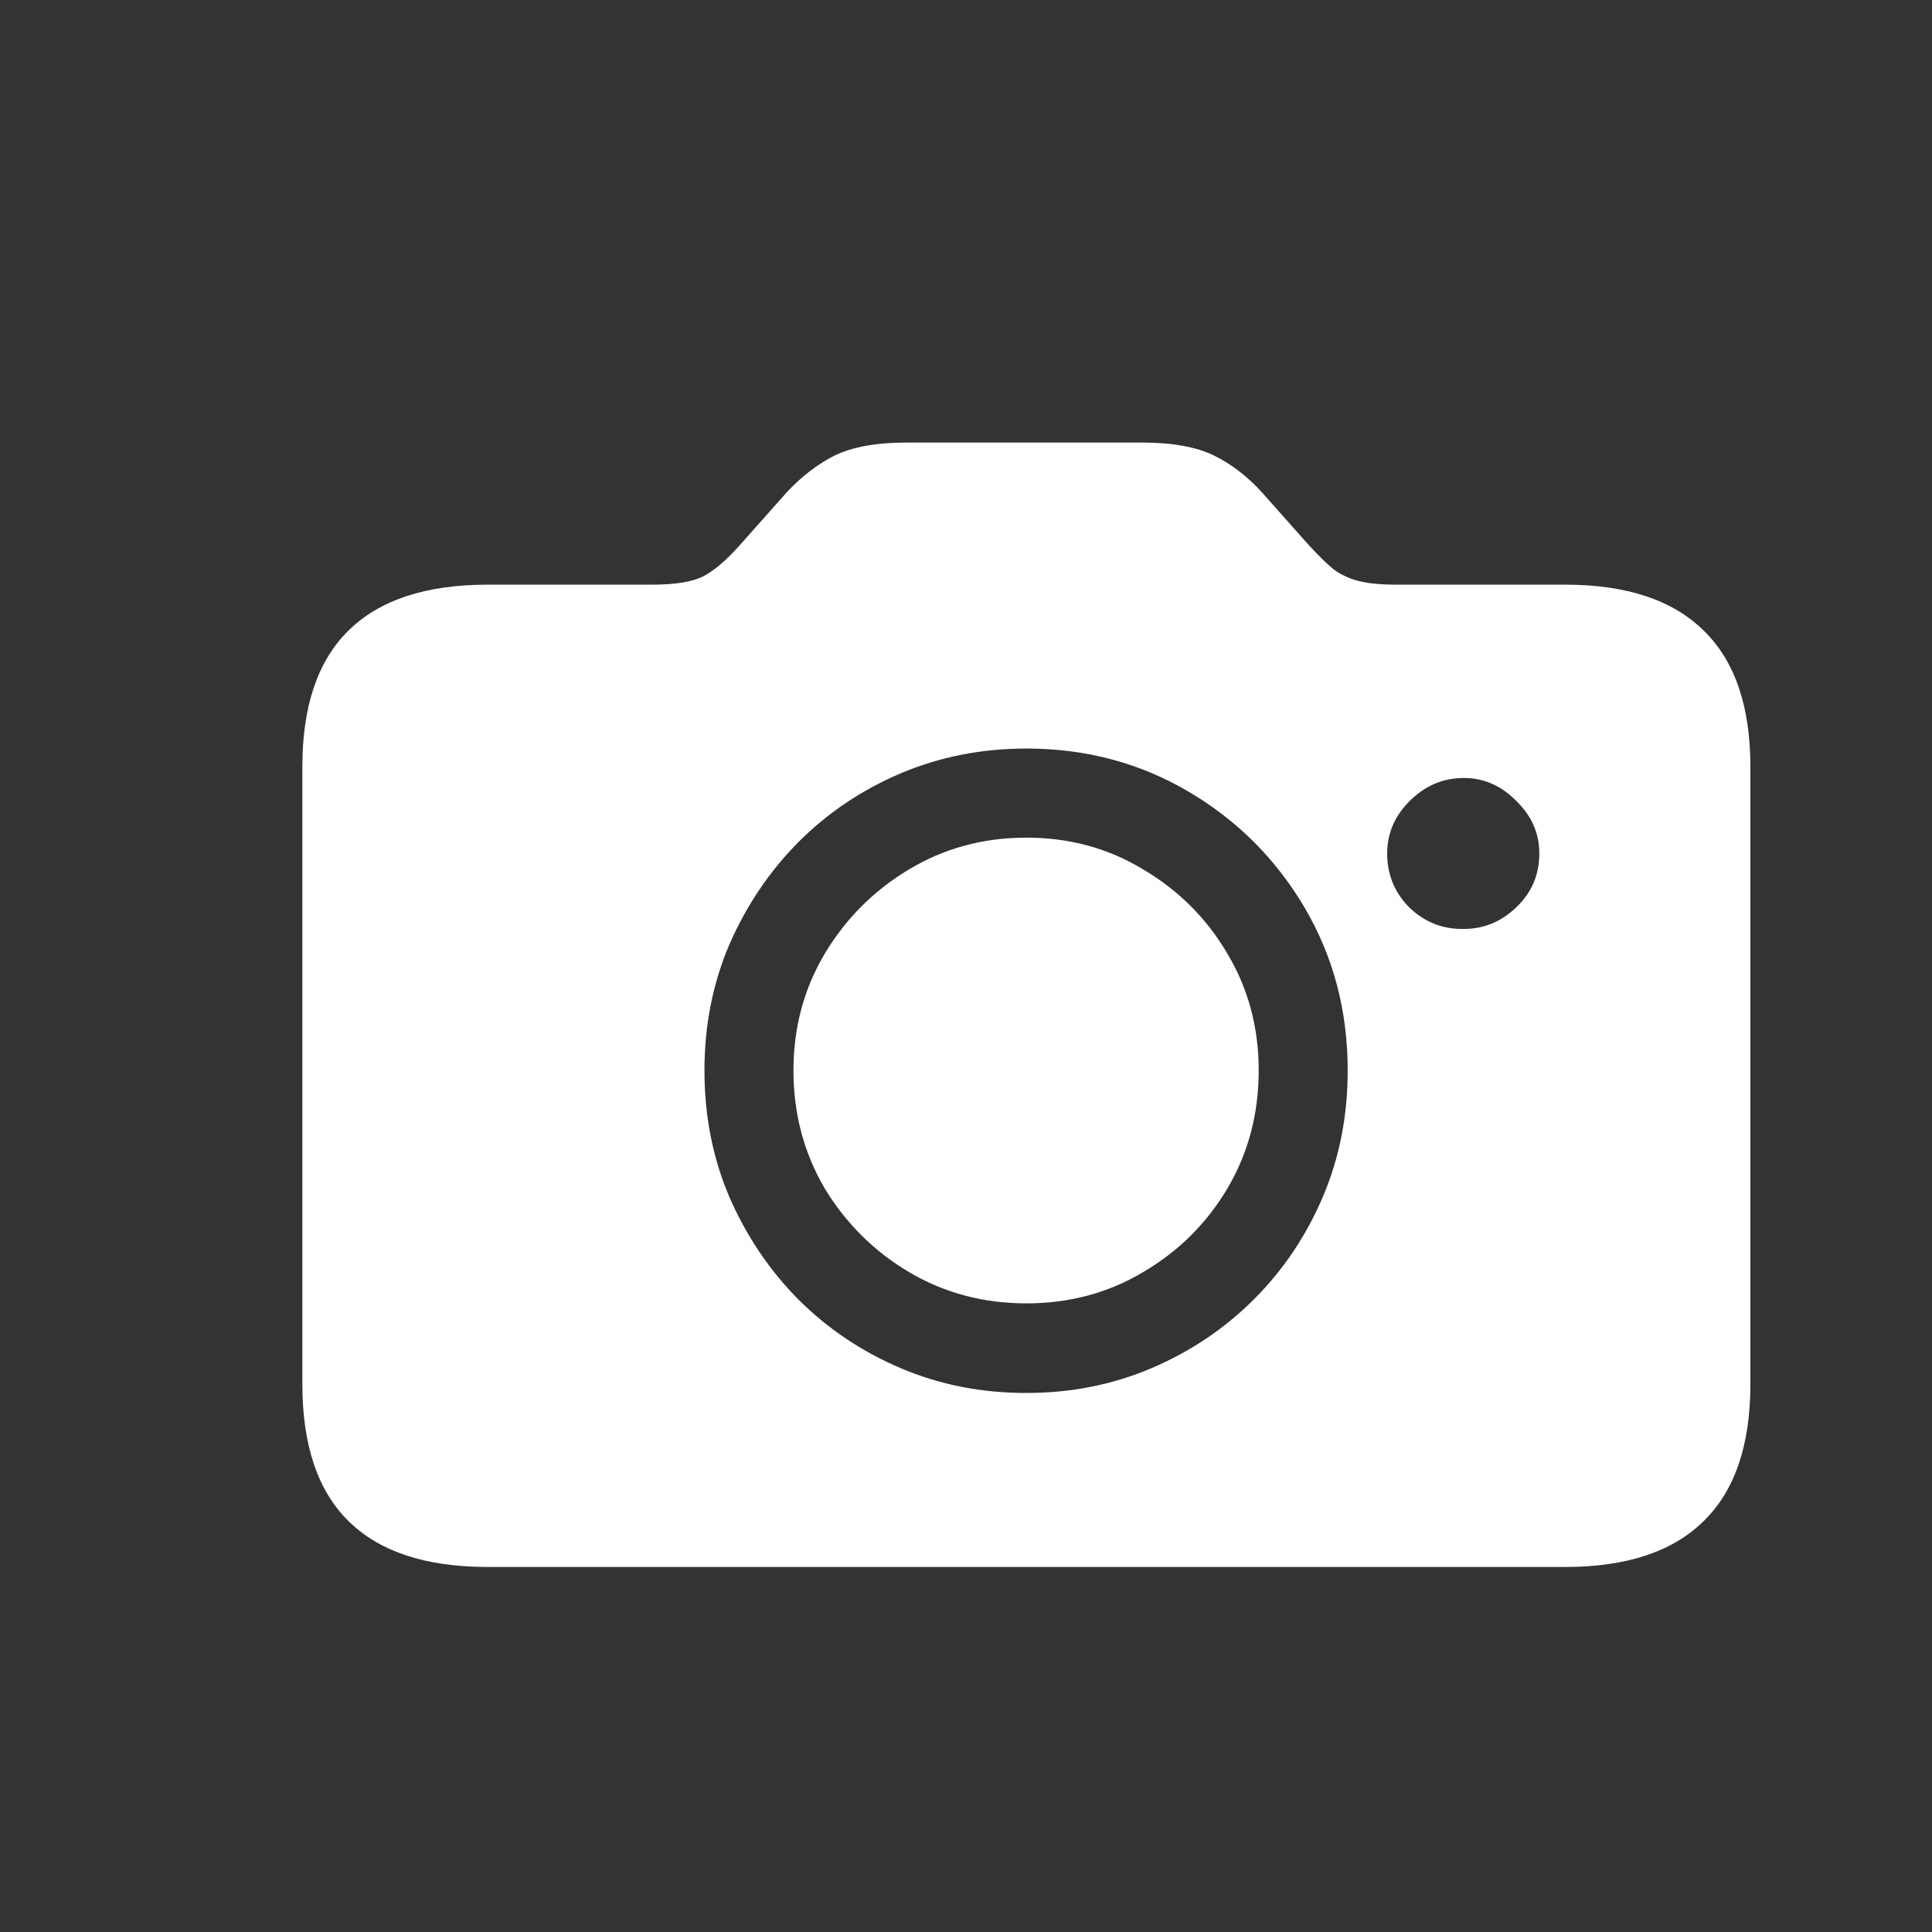 <svg width="16" height="16" viewBox="0 0 16 16" fill="none" xmlns="http://www.w3.org/2000/svg">
<rect x="0" y="0" width="16" height="16" fill="#333333" stroke="none"/>
<path d="M4.037 12.977C3.526 12.977 3.142 12.85 2.885 12.596C2.631 12.345 2.504 11.967 2.504 11.463V6.351C2.504 5.849 2.631 5.473 2.885 5.223C3.142 4.969 3.526 4.842 4.037 4.842H5.399C5.591 4.842 5.733 4.819 5.824 4.773C5.915 4.725 6.015 4.64 6.122 4.52L6.513 4.08C6.636 3.947 6.77 3.844 6.913 3.772C7.06 3.701 7.258 3.665 7.509 3.665H9.457C9.708 3.665 9.906 3.701 10.053 3.772C10.199 3.844 10.333 3.947 10.453 4.08L10.844 4.52C10.919 4.601 10.985 4.666 11.044 4.715C11.106 4.76 11.176 4.793 11.254 4.812C11.332 4.832 11.436 4.842 11.566 4.842H12.963C13.471 4.842 13.853 4.969 14.11 5.223C14.367 5.473 14.496 5.849 14.496 6.351V11.463C14.496 11.967 14.367 12.345 14.11 12.596C13.853 12.85 13.471 12.977 12.963 12.977H4.037ZM8.5 11.536C8.868 11.536 9.213 11.468 9.535 11.331C9.857 11.194 10.141 11.004 10.385 10.76C10.629 10.516 10.819 10.232 10.956 9.91C11.093 9.588 11.161 9.24 11.161 8.865C11.161 8.37 11.042 7.921 10.805 7.518C10.567 7.114 10.246 6.793 9.843 6.556C9.439 6.318 8.992 6.199 8.5 6.199C8.129 6.199 7.782 6.268 7.46 6.404C7.138 6.541 6.854 6.731 6.61 6.976C6.369 7.22 6.179 7.503 6.039 7.825C5.902 8.147 5.834 8.494 5.834 8.865C5.834 9.24 5.902 9.588 6.039 9.91C6.179 10.232 6.369 10.516 6.61 10.76C6.854 11.004 7.138 11.194 7.46 11.331C7.782 11.468 8.129 11.536 8.5 11.536ZM8.5 10.794C8.145 10.794 7.821 10.708 7.528 10.535C7.239 10.363 7.006 10.132 6.83 9.842C6.658 9.549 6.571 9.223 6.571 8.865C6.571 8.51 6.658 8.188 6.83 7.898C7.006 7.605 7.239 7.373 7.528 7.2C7.821 7.024 8.145 6.937 8.5 6.937C8.855 6.937 9.177 7.024 9.467 7.2C9.76 7.373 9.993 7.605 10.165 7.898C10.338 8.188 10.424 8.51 10.424 8.865C10.424 9.223 10.338 9.549 10.165 9.842C9.993 10.132 9.76 10.363 9.467 10.535C9.177 10.708 8.855 10.794 8.5 10.794ZM11.488 7.068C11.488 7.244 11.55 7.394 11.674 7.518C11.801 7.638 11.95 7.697 12.123 7.693C12.289 7.693 12.434 7.633 12.558 7.513C12.685 7.392 12.748 7.244 12.748 7.068C12.748 6.902 12.685 6.757 12.558 6.634C12.434 6.507 12.289 6.443 12.123 6.443C11.95 6.443 11.801 6.507 11.674 6.634C11.55 6.757 11.488 6.902 11.488 7.068Z" fill="white"/>
</svg>
